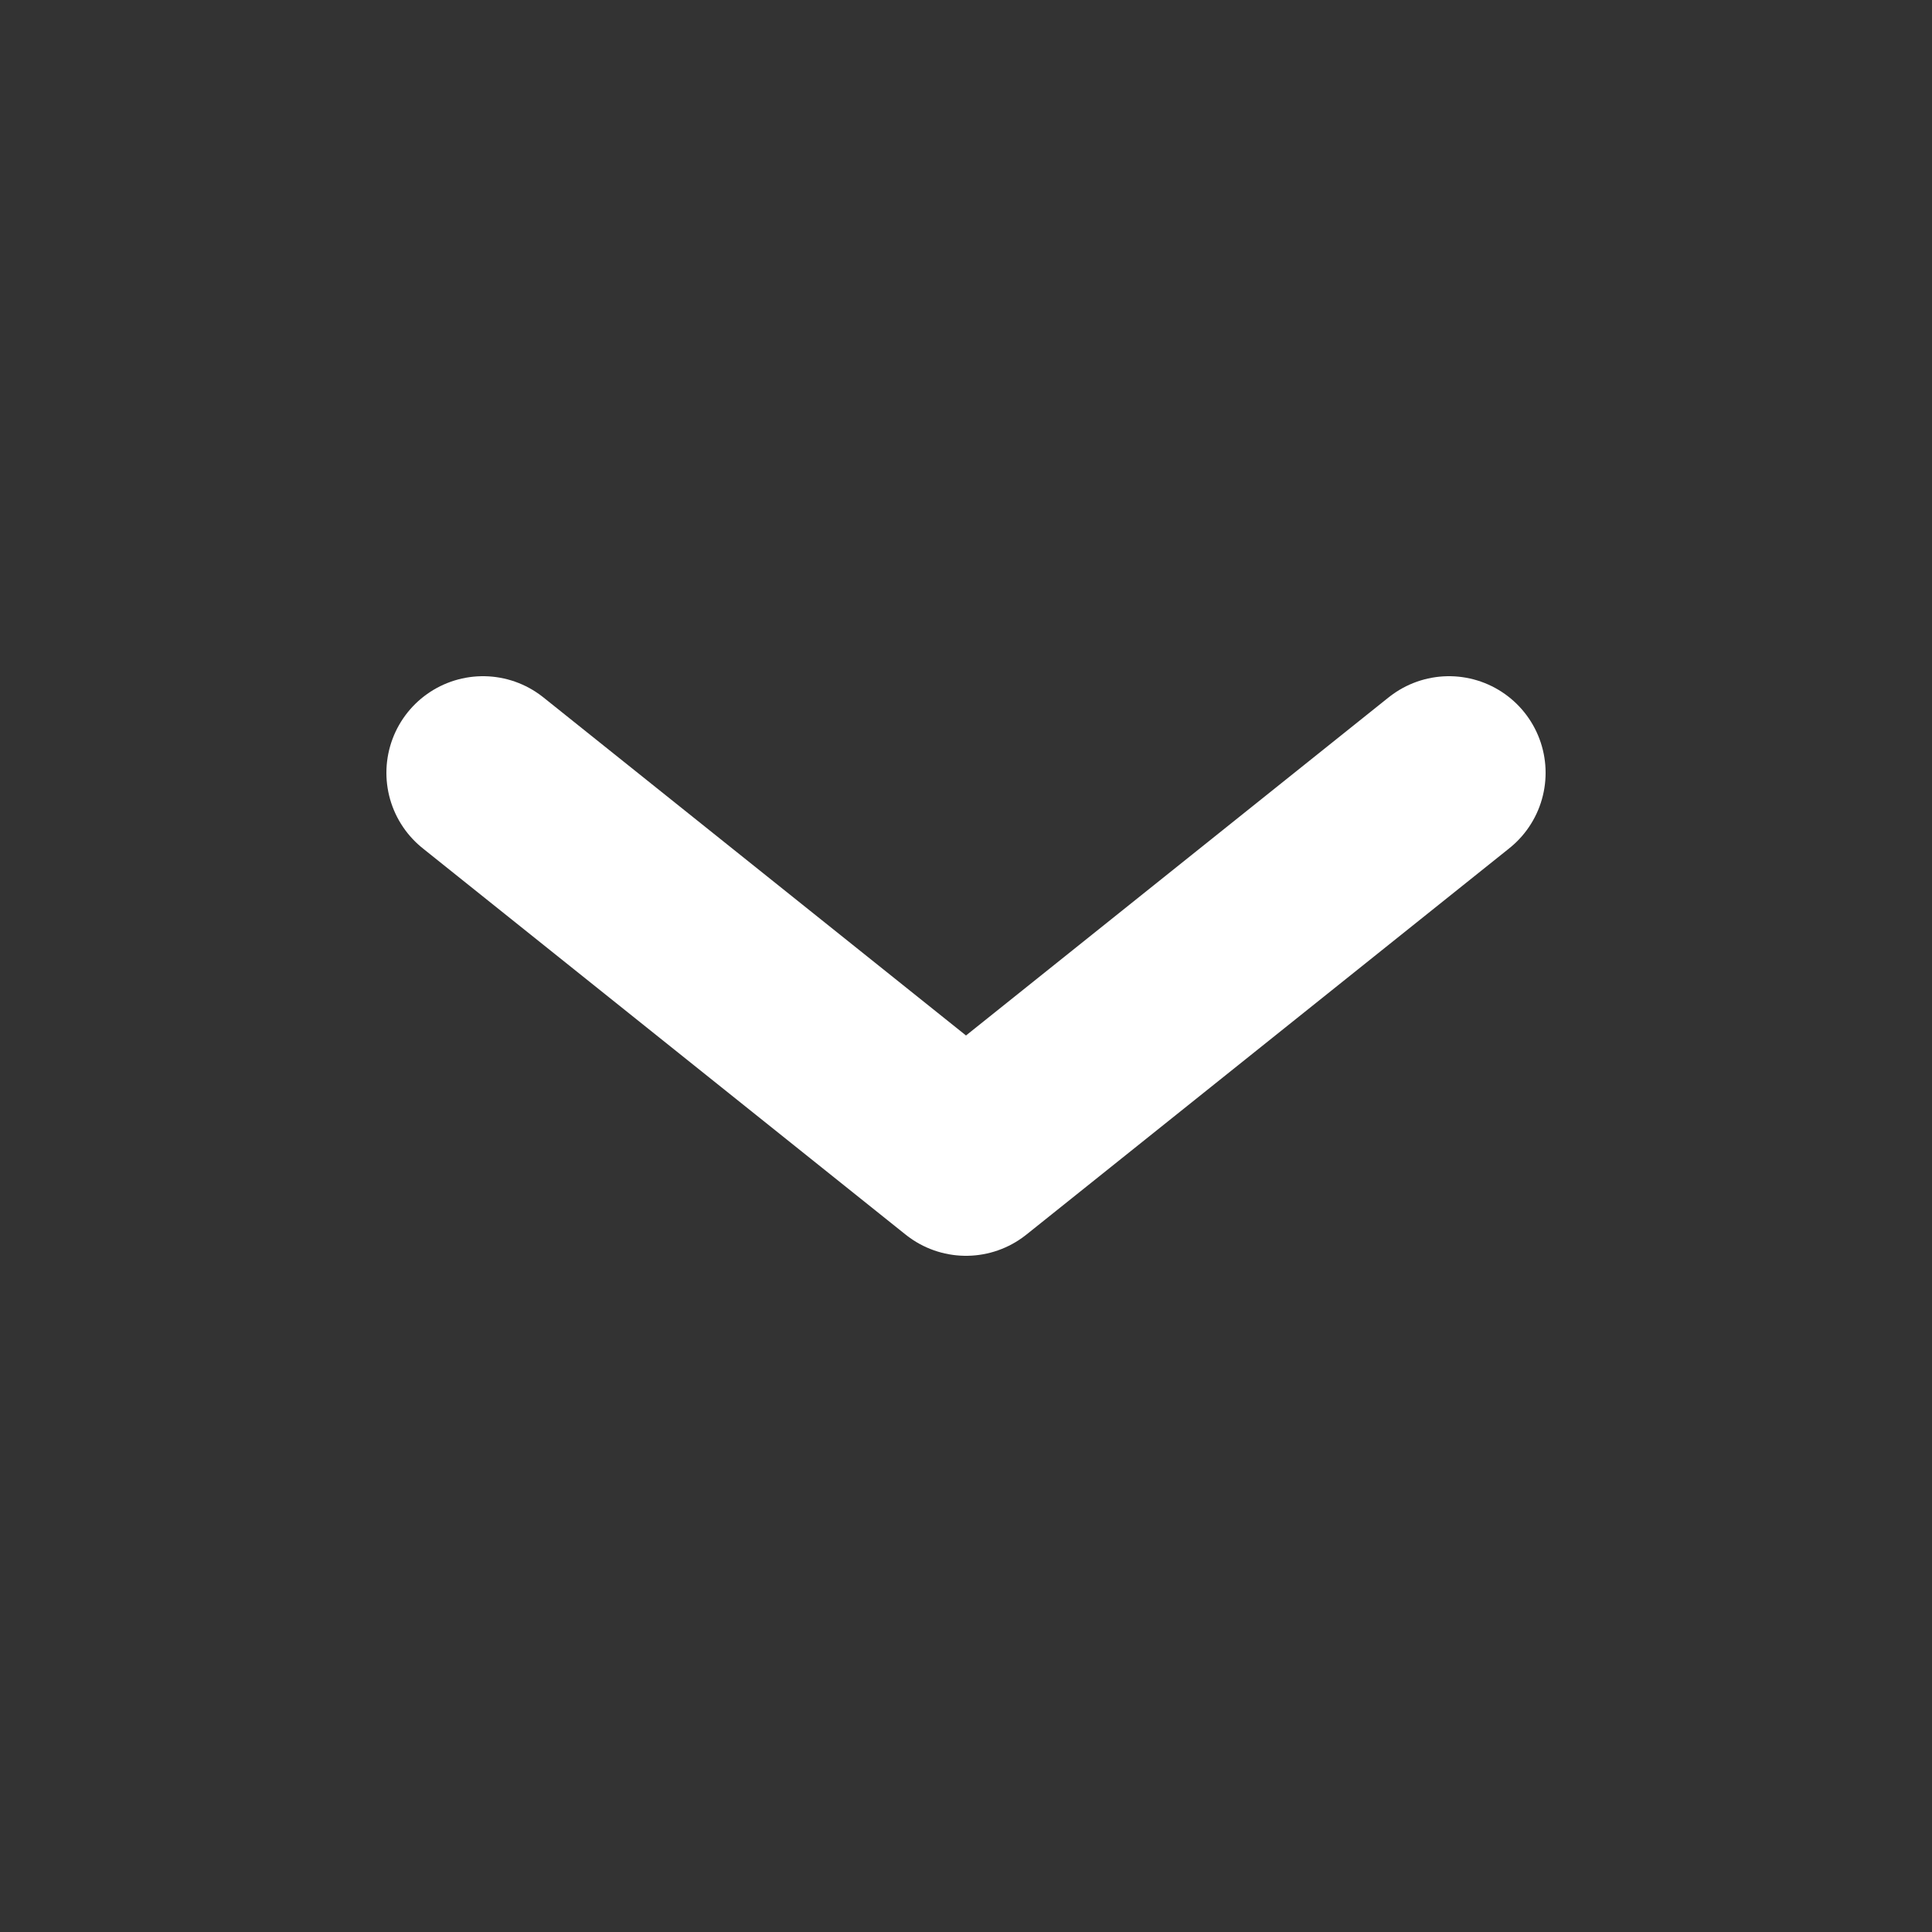 <svg width="20" height="20" viewBox="0 0 20 20" fill="none" xmlns="http://www.w3.org/2000/svg">
    <rect x="0" y="0" width="20" height="20" fill="#333333" stroke="none"/>
    <path d="m5 8 5 4 5-4" stroke="#fff" stroke-width="2" stroke-linecap="round" stroke-linejoin="round"/>
</svg>
